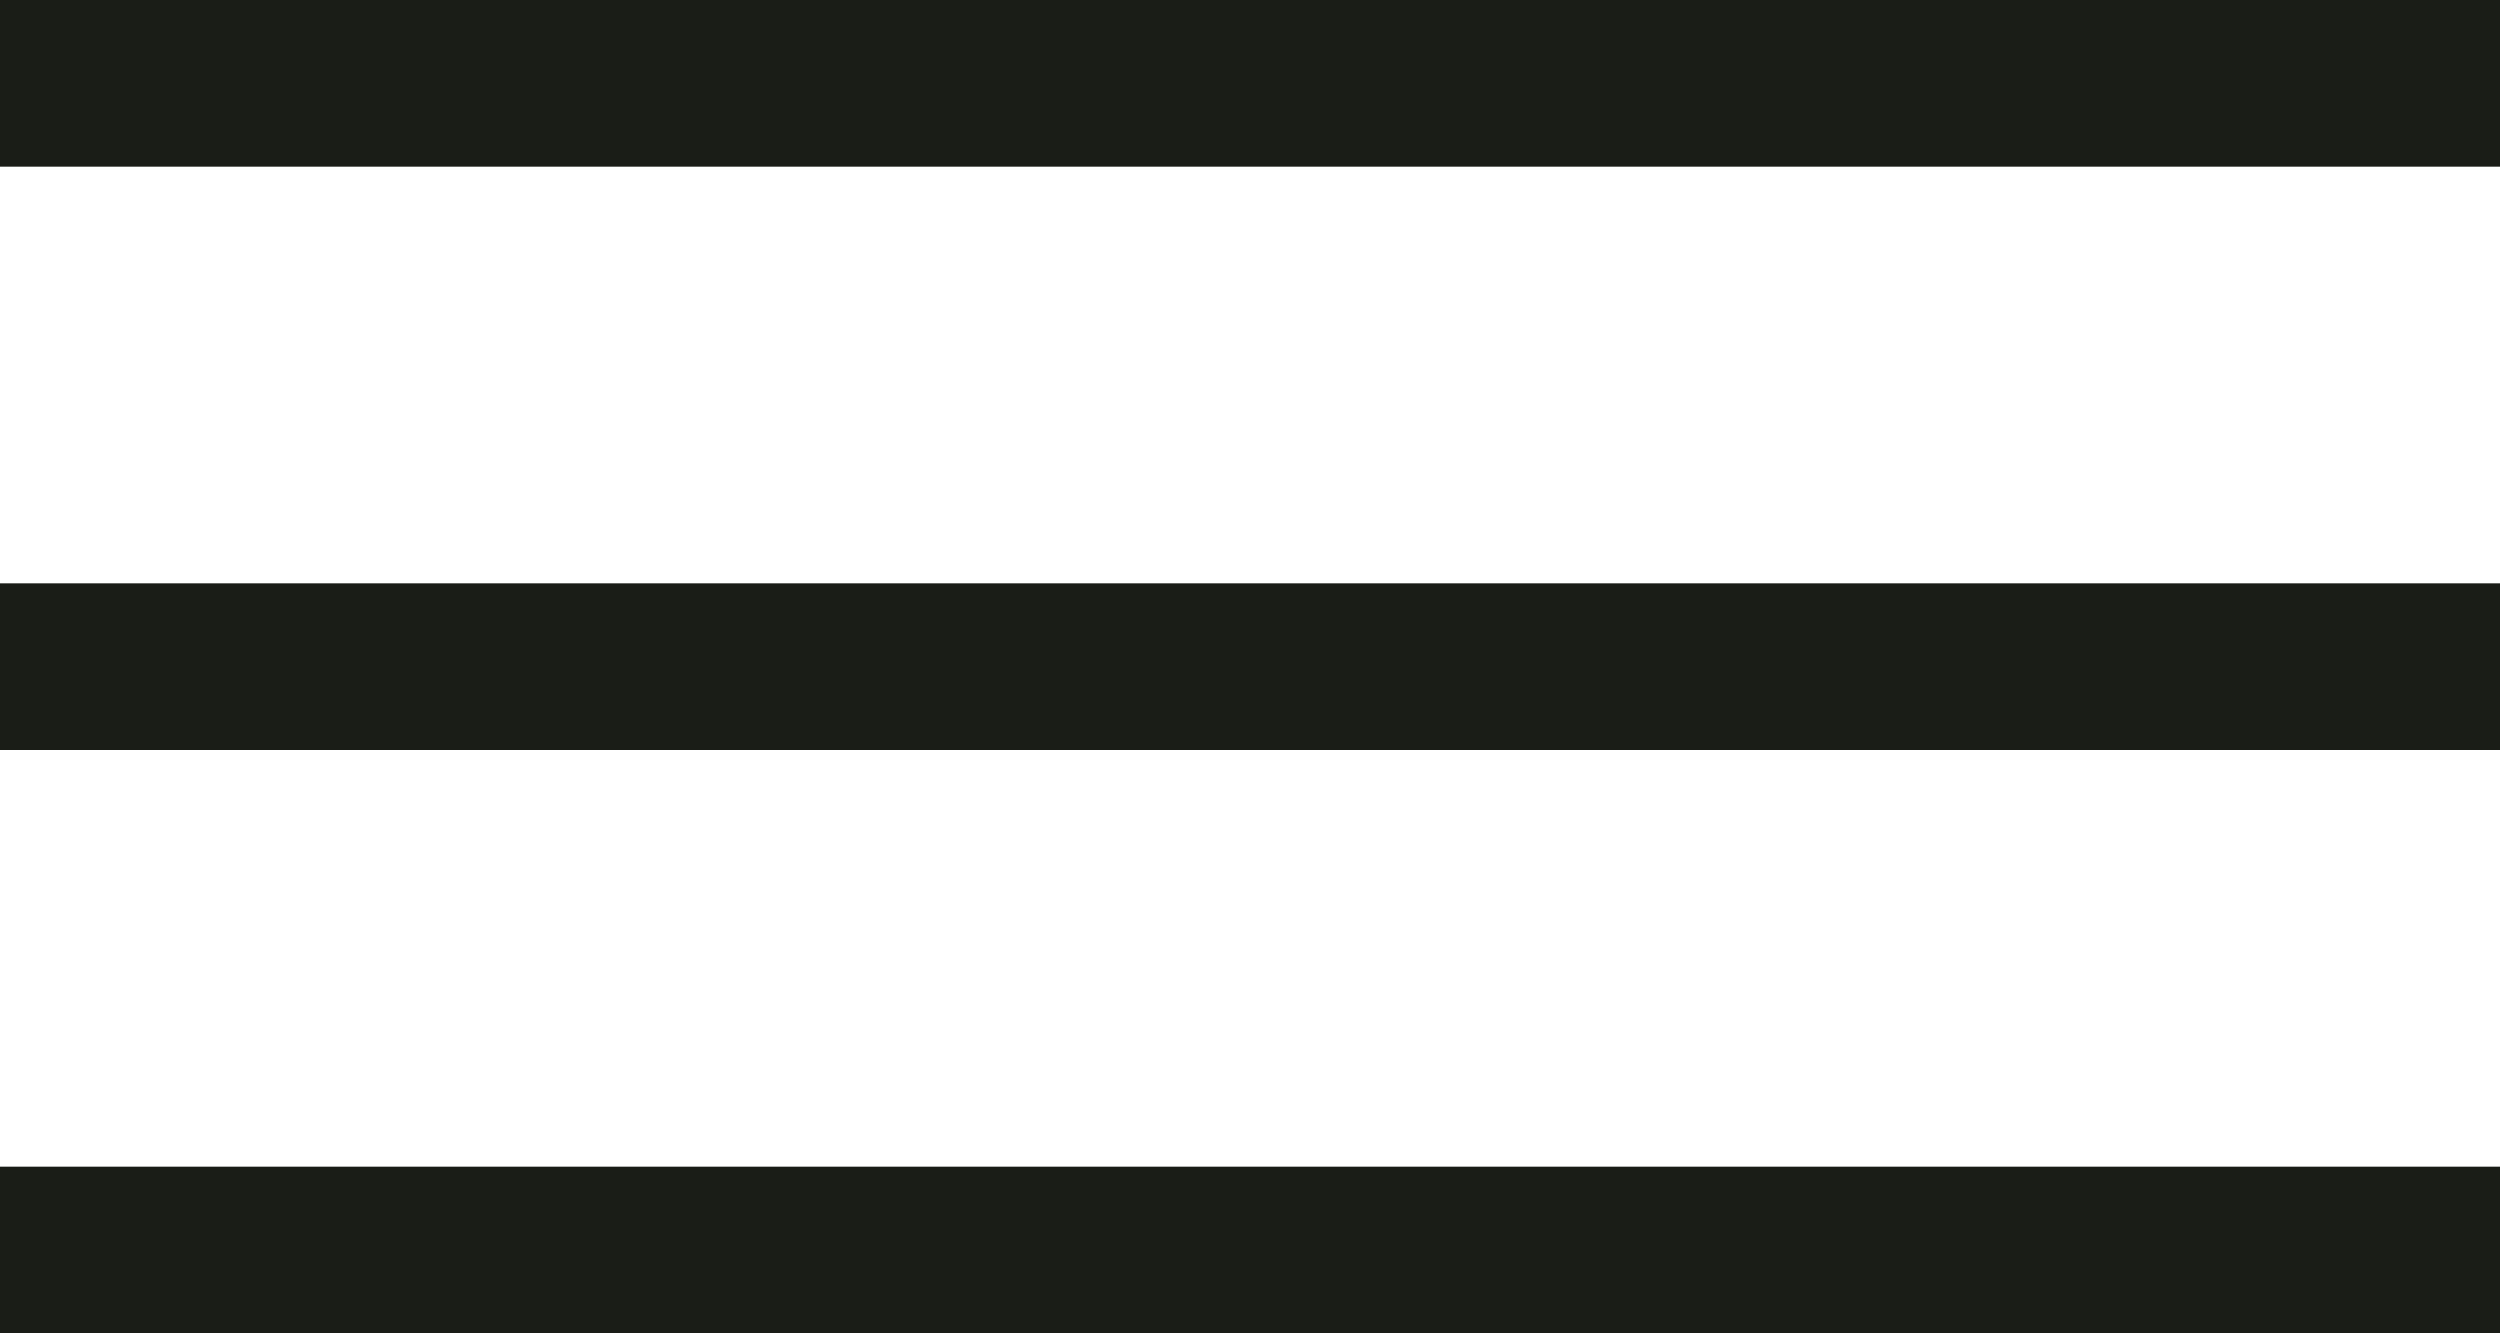 <?xml version="1.0" encoding="UTF-8"?> <svg xmlns="http://www.w3.org/2000/svg" width="30" height="16" viewBox="0 0 30 16" fill="none"> <line y1="1" x2="30" y2="1" stroke="#1A1D17" stroke-width="2"></line> <line y1="8" x2="30" y2="8" stroke="#1A1D17" stroke-width="2"></line> <line y1="15" x2="30" y2="15" stroke="#1A1D17" stroke-width="2"></line> </svg> 
